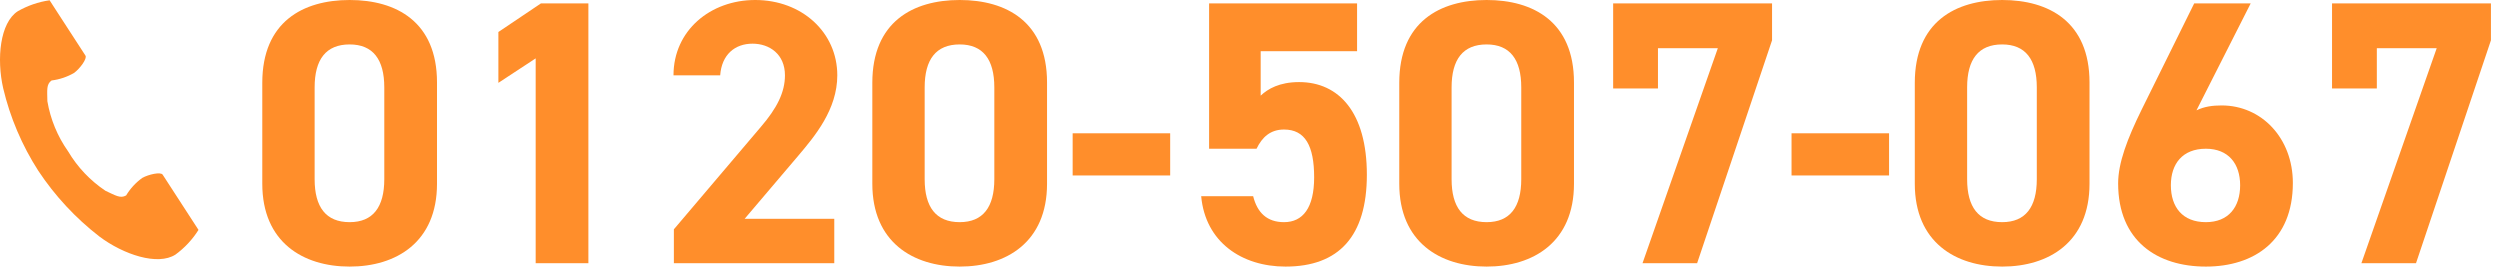 <svg width="211" height="23" viewBox="0 0 211 23" fill="none" xmlns="http://www.w3.org/2000/svg">
<path d="M200.605 7.468H196.824V0.286H210.235V3.401L203.911 22.214H199.302L205.658 4.068H200.605V7.468Z" fill="#FF8E2B"/>
<path d="M189.958 0.286L185.382 9.312C186.049 8.994 186.716 8.899 187.511 8.899C190.88 8.899 193.517 11.663 193.517 15.445C193.517 20.308 190.244 22.5 186.176 22.5C182.076 22.5 178.771 20.339 178.771 15.477C178.771 13.761 179.534 11.727 180.773 9.216L185.191 0.286H189.958ZM183.221 15.636C183.221 17.479 184.206 18.75 186.176 18.75C188.083 18.75 189.068 17.479 189.068 15.636C189.068 13.824 188.083 12.553 186.176 12.553C184.206 12.553 183.221 13.824 183.221 15.636Z" fill="#FF8E2B"/>
<path d="M176.355 6.96V15.509C176.355 20.434 172.923 22.5 168.982 22.5C165.041 22.5 161.609 20.434 161.609 15.509V6.992C161.609 1.843 165.041 0 168.982 0C172.923 0 176.355 1.843 176.355 6.96ZM171.906 7.373C171.906 5.021 170.952 3.75 168.982 3.75C166.98 3.75 166.026 5.021 166.026 7.373V15.127C166.026 17.479 166.98 18.75 168.982 18.75C170.952 18.75 171.906 17.479 171.906 15.127V7.373Z" fill="#FF8E2B"/>
<path d="M151.206 14.809V11.25H159.437V14.809H151.206Z" fill="#FF8E2B"/>
<path d="M139.932 7.468H136.15V0.286H149.561V3.401L143.237 22.214H138.629L144.985 4.068H139.932V7.468Z" fill="#FF8E2B"/>
<path d="M132.844 6.96V15.509C132.844 20.434 129.411 22.5 125.471 22.5C121.53 22.5 118.098 20.434 118.098 15.509V6.992C118.098 1.843 121.53 0 125.471 0C129.411 0 132.844 1.843 132.844 6.96ZM128.394 7.373C128.394 5.021 127.441 3.75 125.471 3.75C123.468 3.75 122.515 5.021 122.515 7.373V15.127C122.515 17.479 123.468 18.75 125.471 18.75C127.441 18.75 128.394 17.479 128.394 15.127V7.373Z" fill="#FF8E2B"/>
<path d="M108.372 10.932C107.228 10.932 106.528 11.568 106.052 12.553H102.048V0.286H114.537V4.322H106.401V8.072C107.005 7.5 107.99 6.928 109.643 6.928C113.012 6.928 115.363 9.502 115.363 14.746C115.363 19.926 113.012 22.5 108.499 22.5C104.812 22.5 101.73 20.435 101.38 16.558H105.766C106.115 17.956 106.942 18.75 108.372 18.75C109.961 18.75 110.914 17.543 110.914 14.969C110.914 12.299 110.151 10.932 108.372 10.932Z" fill="#FF8E2B"/>
<path d="M90.532 14.809V11.25H98.763V14.809H90.532Z" fill="#FF8E2B"/>
<path d="M88.37 6.96V15.509C88.37 20.434 84.938 22.5 80.997 22.5C77.057 22.5 73.624 20.434 73.624 15.509V6.992C73.624 1.843 77.057 0 80.997 0C84.938 0 88.37 1.843 88.37 6.96ZM83.921 7.373C83.921 5.021 82.968 3.75 80.997 3.75C78.995 3.75 78.042 5.021 78.042 7.373V15.127C78.042 17.479 78.995 18.75 80.997 18.75C82.968 18.75 83.921 17.479 83.921 15.127V7.373Z" fill="#FF8E2B"/>
<path d="M70.413 18.464V22.214H56.875V19.354L64.216 10.71C65.583 9.121 66.25 7.786 66.25 6.356C66.25 4.576 64.947 3.686 63.517 3.686C62.023 3.686 60.911 4.608 60.784 6.356H56.843C56.843 2.574 59.958 0 63.739 0C67.68 0 70.668 2.733 70.668 6.356C70.668 9.248 68.761 11.504 67.362 13.157L62.85 18.464H70.413Z" fill="#FF8E2B"/>
<path d="M49.66 0.286V22.214H45.211V4.926L42.064 6.992V2.701L45.656 0.286H49.66Z" fill="#FF8E2B"/>
<path d="M36.883 6.96V15.509C36.883 20.434 33.451 22.5 29.51 22.5C25.569 22.5 22.137 20.434 22.137 15.509V6.992C22.137 1.843 25.569 0 29.51 0C33.451 0 36.883 1.843 36.883 6.96ZM32.434 7.373C32.434 5.021 31.48 3.75 29.51 3.75C27.508 3.75 26.555 5.021 26.555 7.373V15.127C26.555 17.479 27.508 18.75 29.51 18.75C31.48 18.75 32.434 17.479 32.434 15.127V7.373Z" fill="#FF8E2B"/>
<path d="M1.498 0.95C-0.004 1.923 -0.298 4.967 0.269 7.448C0.854 9.92 1.856 12.275 3.231 14.411C4.633 16.528 6.373 18.401 8.38 19.955C10.414 21.485 13.313 22.456 14.815 21.483C15.586 20.918 16.244 20.213 16.753 19.404L15.947 18.161L13.729 14.742C13.565 14.487 12.531 14.72 12.006 15.017C11.457 15.412 10.995 15.915 10.646 16.494C10.16 16.775 9.752 16.494 8.904 16.104C7.617 15.245 6.538 14.108 5.749 12.777C4.856 11.514 4.257 10.066 3.998 8.541C3.987 7.606 3.898 7.12 4.352 6.792C5.024 6.709 5.672 6.492 6.257 6.152C6.743 5.793 7.376 4.945 7.212 4.691L4.993 1.271L4.186 0.024C3.24 0.161 2.328 0.475 1.498 0.95Z" fill="#FF8E2B"/>
</svg>
